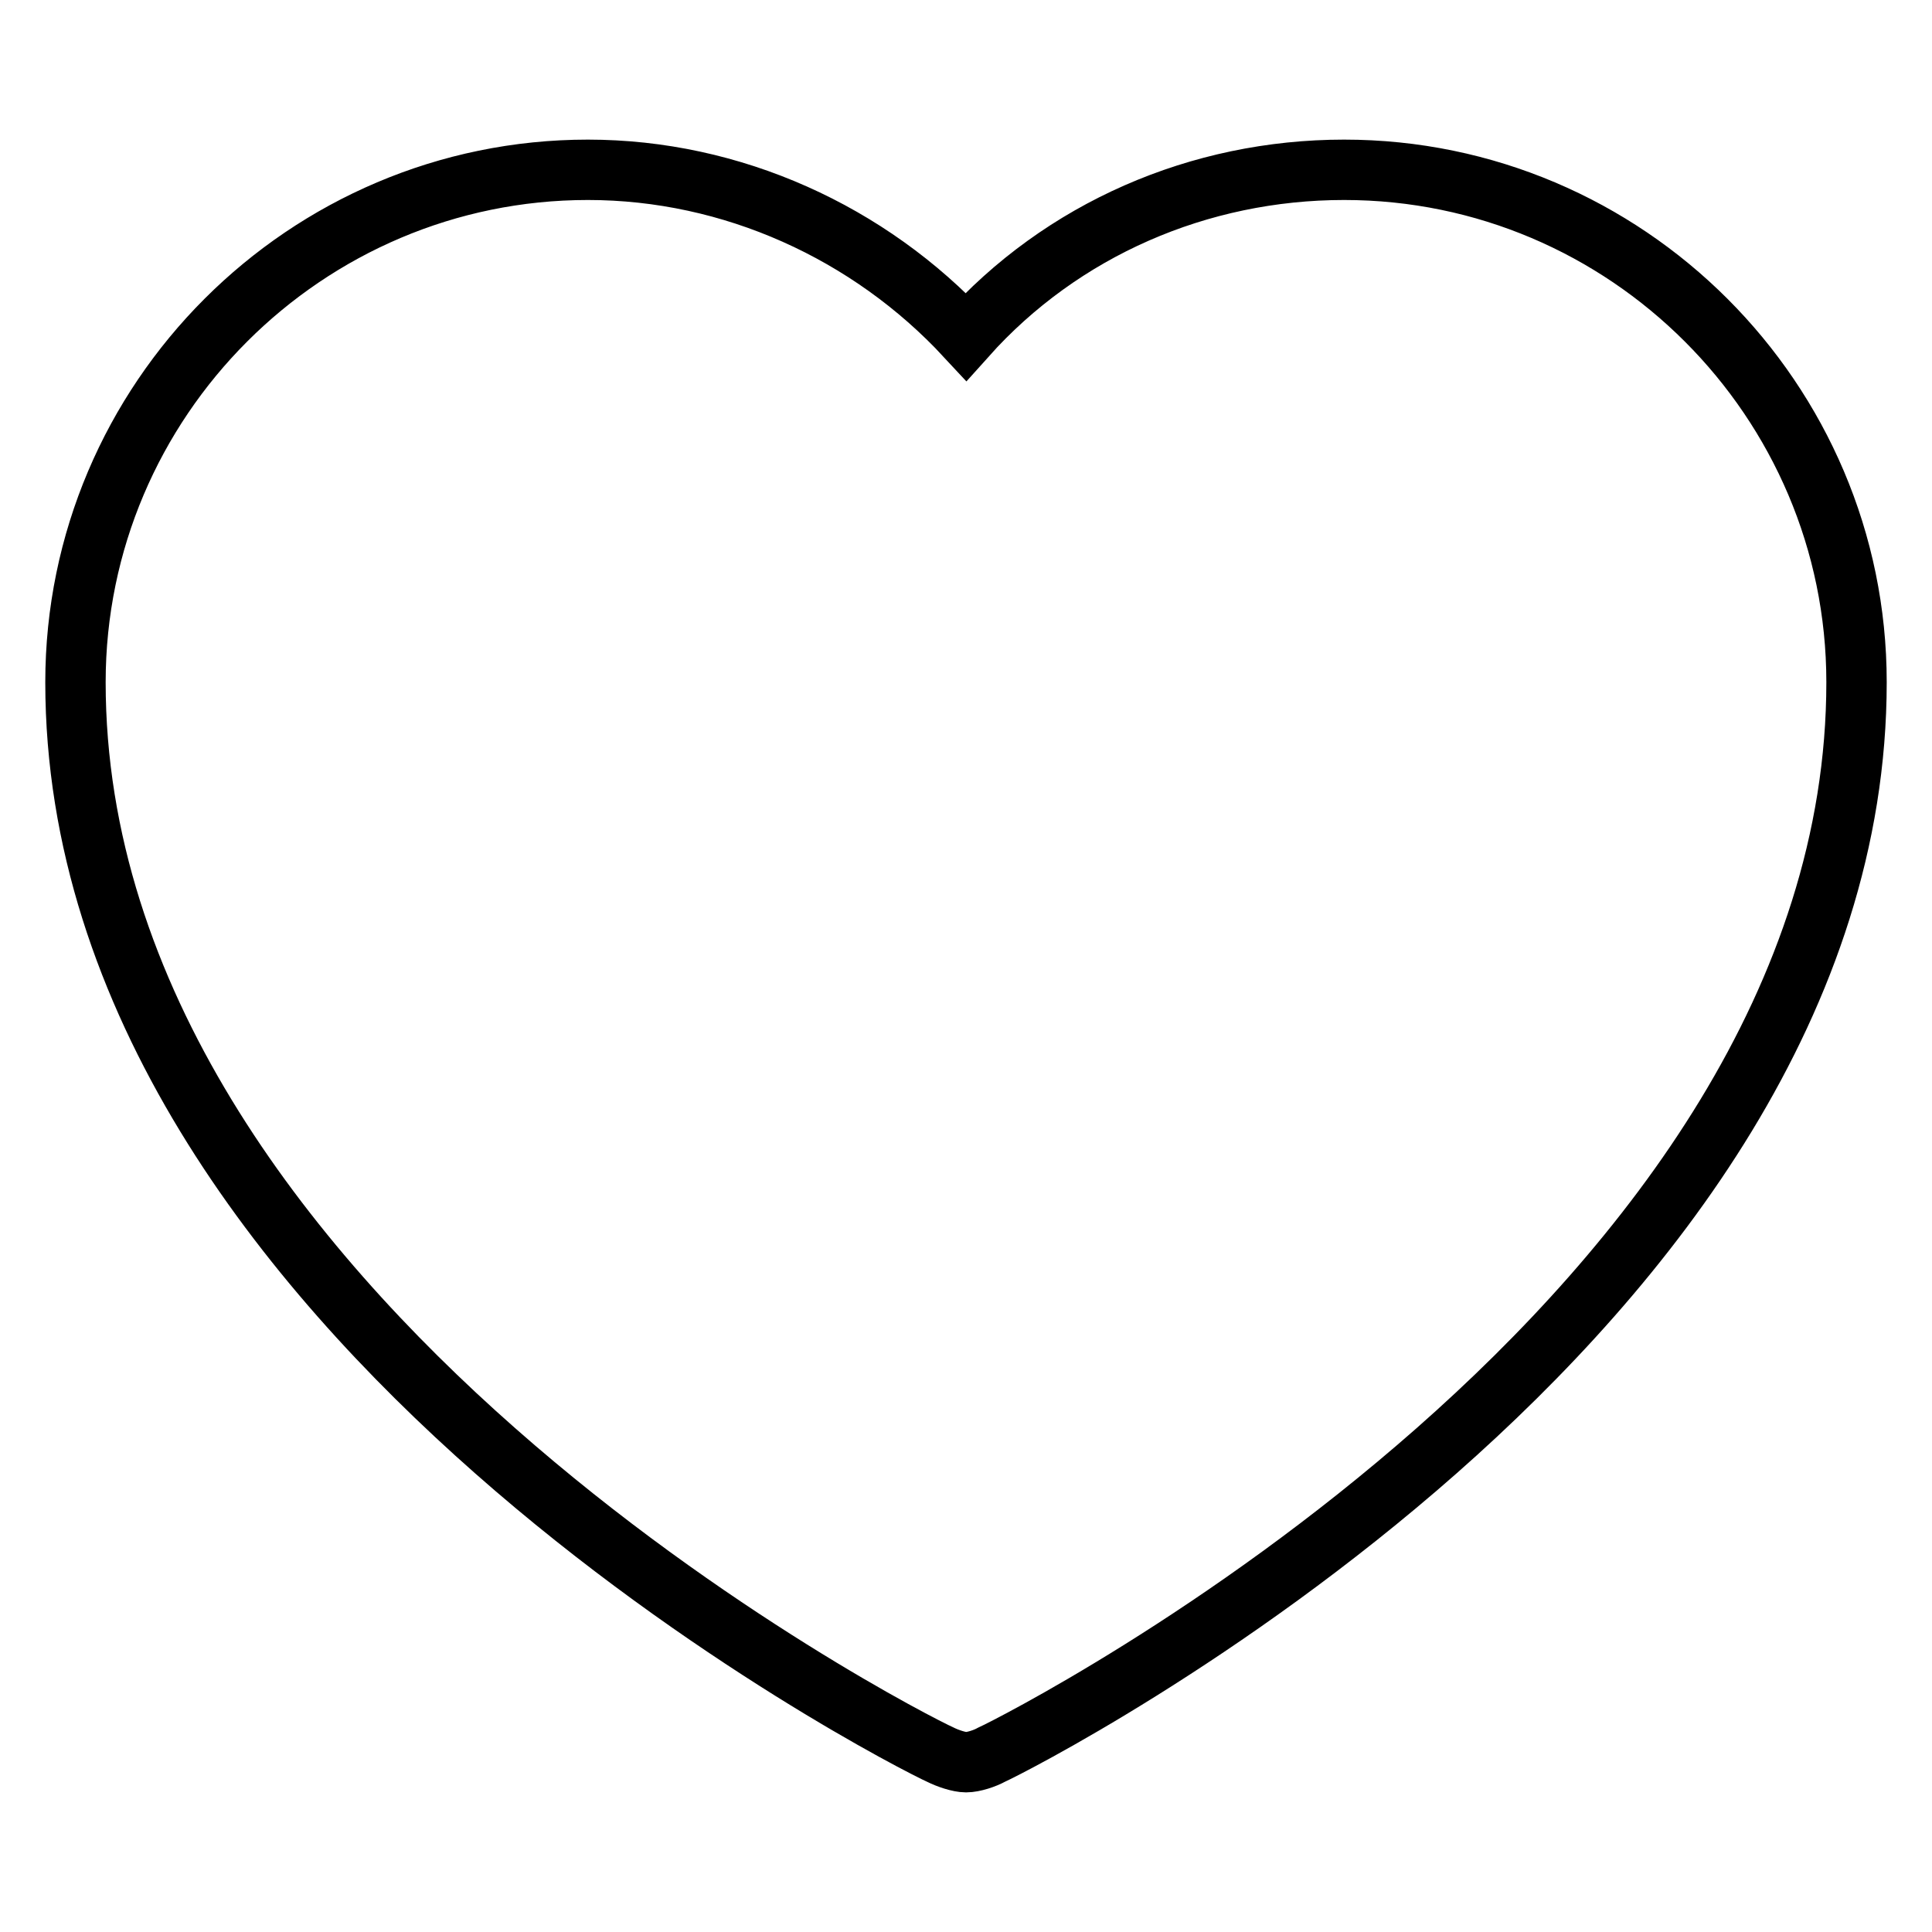 <?xml version="1.0" encoding="utf-8"?>
<!-- Svg Vector Icons : http://www.onlinewebfonts.com/icon -->
<!DOCTYPE svg PUBLIC "-//W3C//DTD SVG 1.1//EN" "http://www.w3.org/Graphics/SVG/1.1/DTD/svg11.dtd">
<svg version="1.1" xmlns="http://www.w3.org/2000/svg" xmlns:xlink="http://www.w3.org/1999/xlink" x="0px" y="0px" viewBox="0 0 256 256" enable-background="new 0 0 256 256" xml:space="preserve">
<g> <path stroke-width="8" fill-opacity="0" stroke="#000000"  d="M178.1,22.5c-19.2,0-37.4,7.9-50.1,22.1c-12.8-13.8-31-22.1-50.1-22.1C40.5,22.5,10,53,10,90.4 c0,84.1,110.1,140.1,114.6,142.1c1,0.5,2.5,1,3.4,1c1,0,2.5-0.5,3.4-1c4.4-2,114.6-58,114.6-142.1C246,53,215.5,22.5,178.1,22.5 L178.1,22.5z"/></g>
</svg>